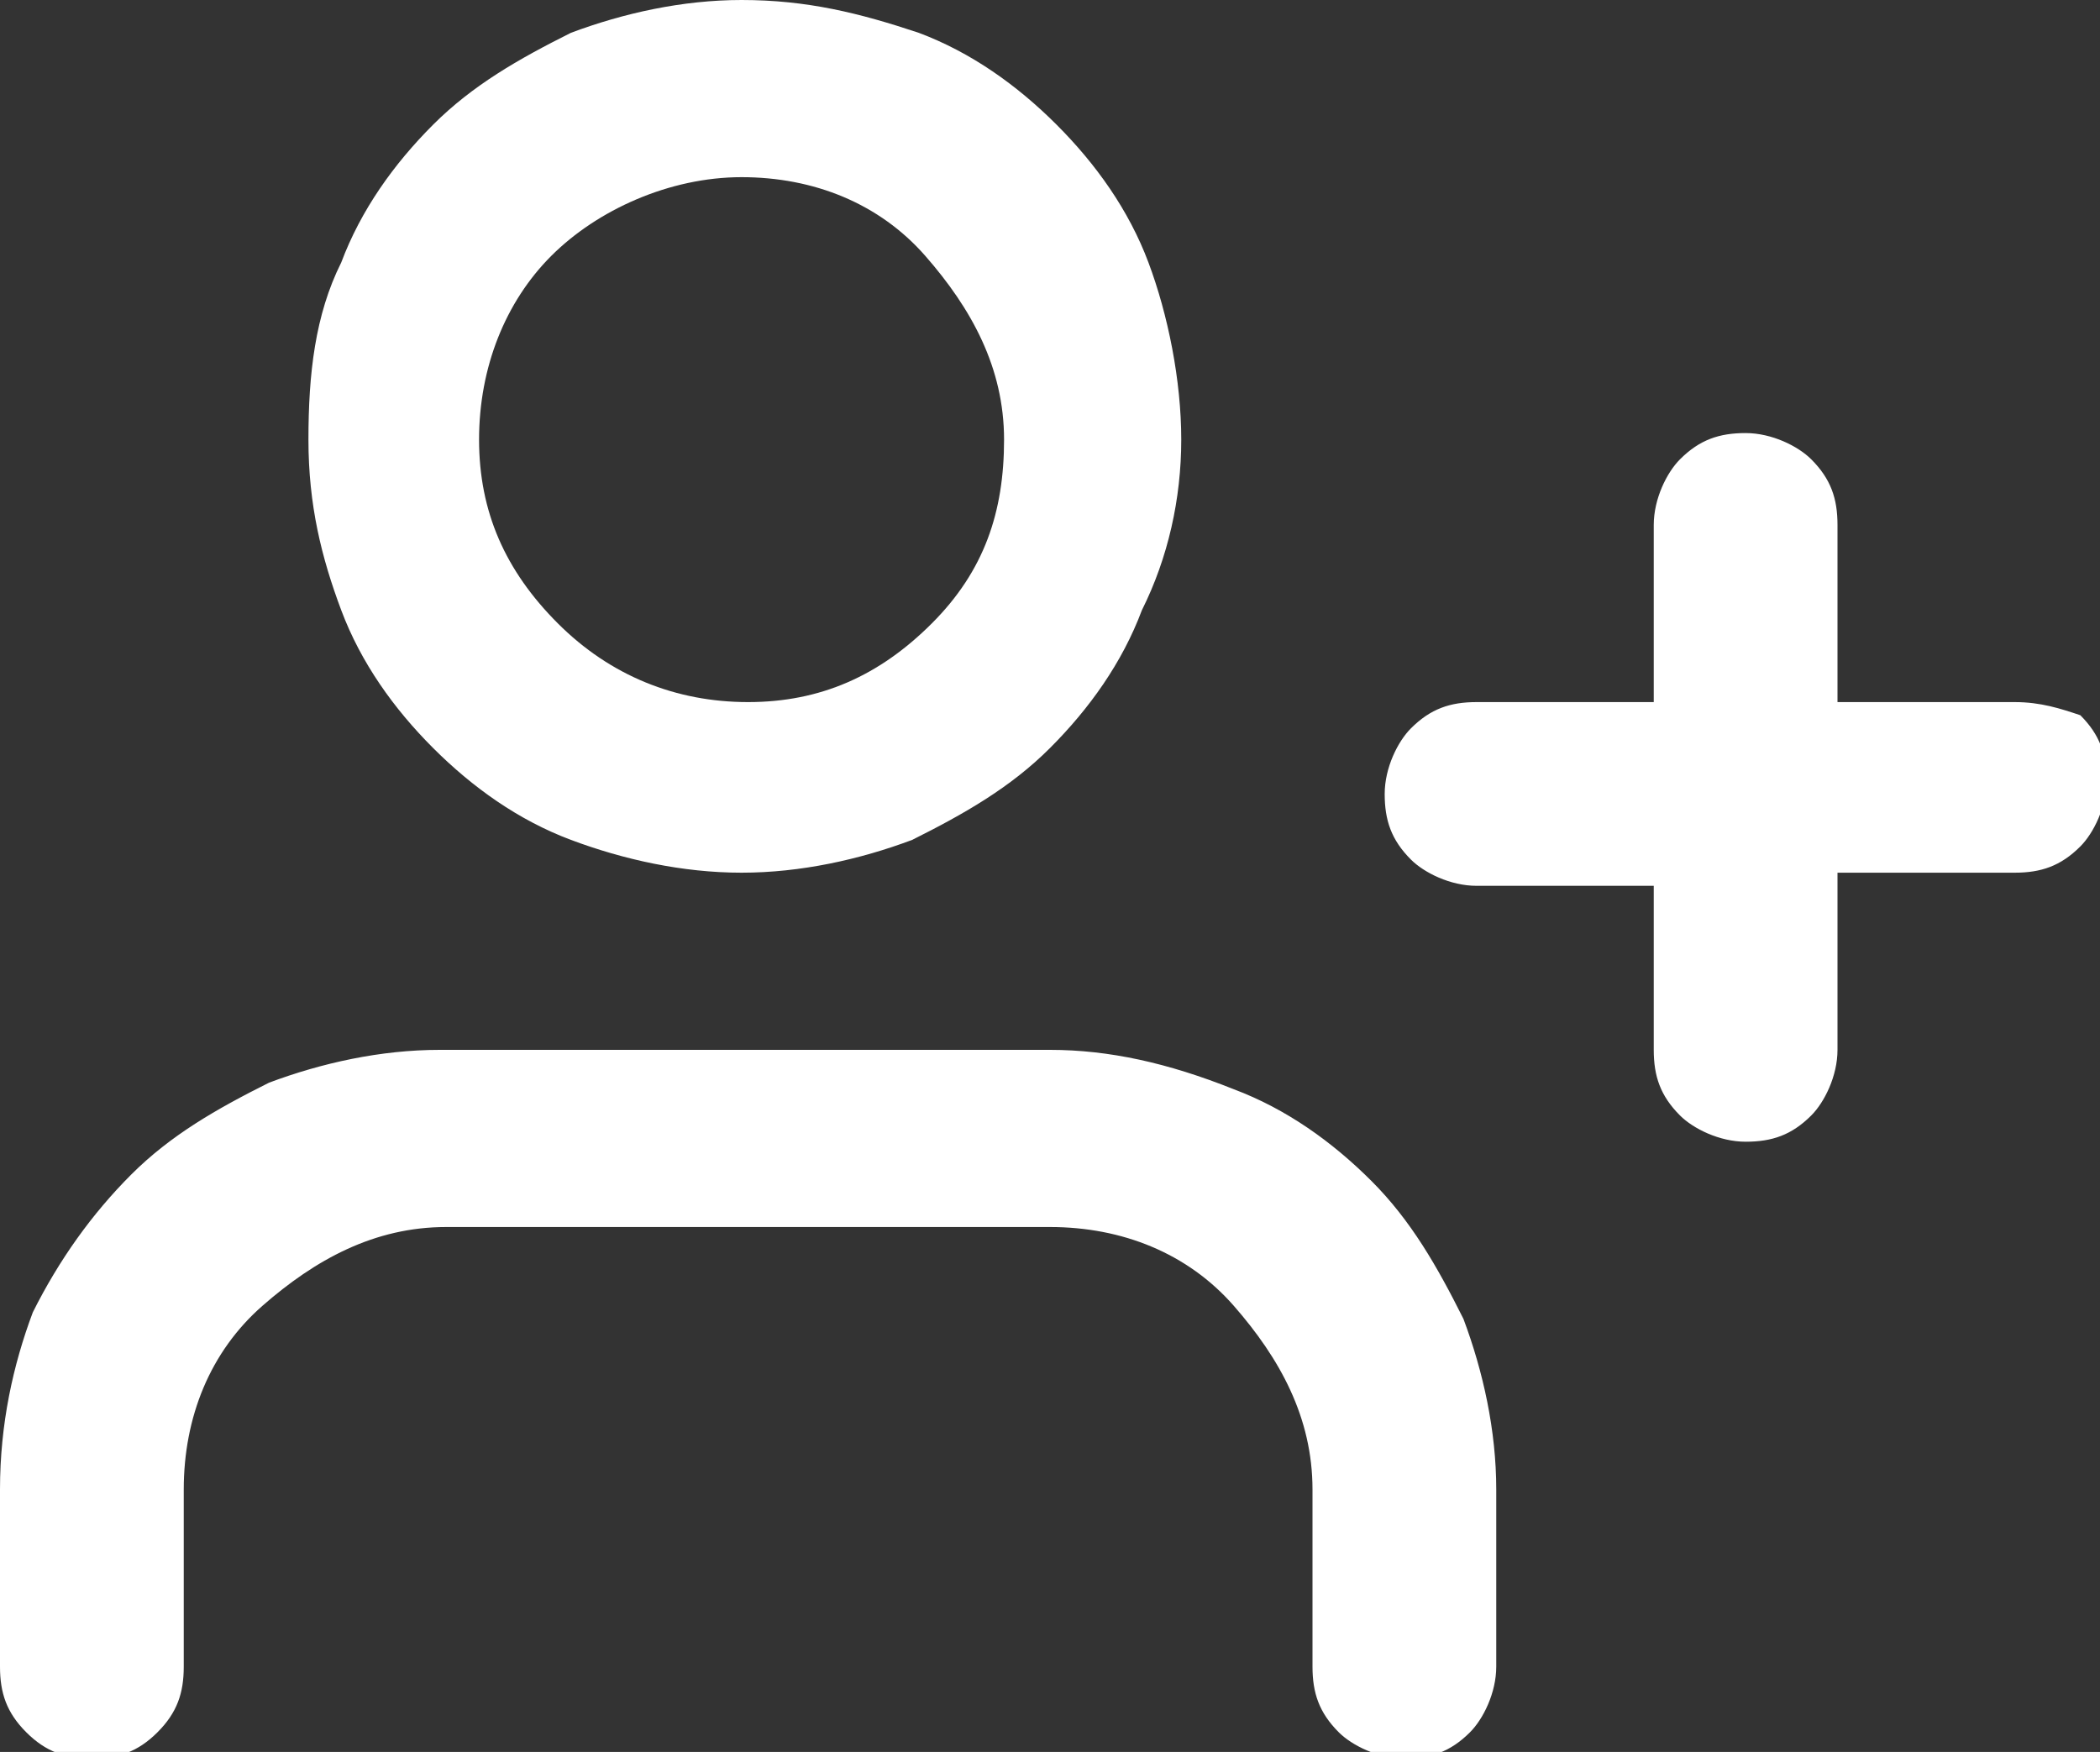 <?xml version="1.0" encoding="utf-8"?>
<!-- Generator: Adobe Illustrator 28.1.0, SVG Export Plug-In . SVG Version: 6.00 Build 0)  -->
<svg version="1.1" id="Layer_1" xmlns="http://www.w3.org/2000/svg" xmlns:xlink="http://www.w3.org/1999/xlink" x="0px" y="0px"
	 viewBox="0 0 32 26.7" style="enable-background:new 0 0 32 26.7;" xml:space="preserve">
<rect x="0" y="0" width="32" height="26.7" fill="#333333" stroke="none"/>
<style type="text/css">
	.st0{fill:#FFFFFF;}
</style>
<path class="st0" d="M30.7,10.7H28V8c0-0.4-0.1-0.7-0.4-1c-0.2-0.2-0.6-0.4-1-0.4s-0.7,0.1-1,0.4c-0.2,0.2-0.4,0.6-0.4,1v2.7h-2.7
	c-0.4,0-0.7,0.1-1,0.4c-0.2,0.2-0.4,0.6-0.4,1s0.1,0.7,0.4,1c0.2,0.2,0.6,0.4,1,0.4h2.7V16c0,0.4,0.1,0.7,0.4,1
	c0.2,0.2,0.6,0.4,1,0.4s0.7-0.1,1-0.4c0.2-0.2,0.4-0.6,0.4-1v-2.7h2.7c0.4,0,0.7-0.1,1-0.4c0.2-0.2,0.4-0.6,0.4-1s-0.1-0.7-0.4-1
	C31.4,10.8,31.1,10.7,30.7,10.7z M11.3,2.7c1.1,0,2.1,0.4,2.8,1.2s1.2,1.7,1.2,2.8s-0.3,2-1.1,2.8s-1.7,1.2-2.8,1.2
	s-2.1-0.4-2.9-1.2S7.3,7.8,7.3,6.7s0.4-2.1,1.1-2.8S10.2,2.7,11.3,2.7z M11.3,13.3c0.9,0,1.8-0.2,2.6-0.5c0.8-0.4,1.5-0.8,2.1-1.4
	c0.6-0.6,1.1-1.3,1.4-2.1C17.8,8.5,18,7.6,18,6.7S17.8,4.8,17.5,4s-0.8-1.5-1.4-2.1S14.8,0.8,14,0.5C13.1,0.2,12.3,0,11.3,0
	c-0.9,0-1.8,0.2-2.6,0.5C7.9,0.9,7.2,1.3,6.6,1.9S5.5,3.2,5.2,4C4.8,4.8,4.7,5.7,4.7,6.7s0.2,1.8,0.5,2.6c0.3,0.8,0.8,1.5,1.4,2.1
	s1.3,1.1,2.1,1.4C9.5,13.1,10.4,13.3,11.3,13.3z M16,16H6.7c-0.9,0-1.8,0.2-2.6,0.5c-0.8,0.4-1.5,0.8-2.1,1.4S0.9,19.2,0.5,20
	C0.2,20.8,0,21.7,0,22.7v2.7c0,0.4,0.1,0.7,0.4,1s0.6,0.4,1,0.4s0.7-0.1,1-0.4s0.4-0.6,0.4-1v-2.7c0-1.1,0.4-2.1,1.2-2.8
	s1.7-1.2,2.8-1.2H16c1.1,0,2.1,0.4,2.8,1.2s1.2,1.7,1.2,2.8v2.7c0,0.4,0.1,0.7,0.4,1c0.2,0.2,0.6,0.4,1,0.4s0.7-0.1,1-0.4
	c0.2-0.2,0.4-0.6,0.4-1v-2.7c0-0.9-0.2-1.8-0.5-2.6c-0.4-0.8-0.8-1.5-1.4-2.1s-1.3-1.1-2.1-1.4C17.8,16.2,16.9,16,16,16z"/>
</svg>
